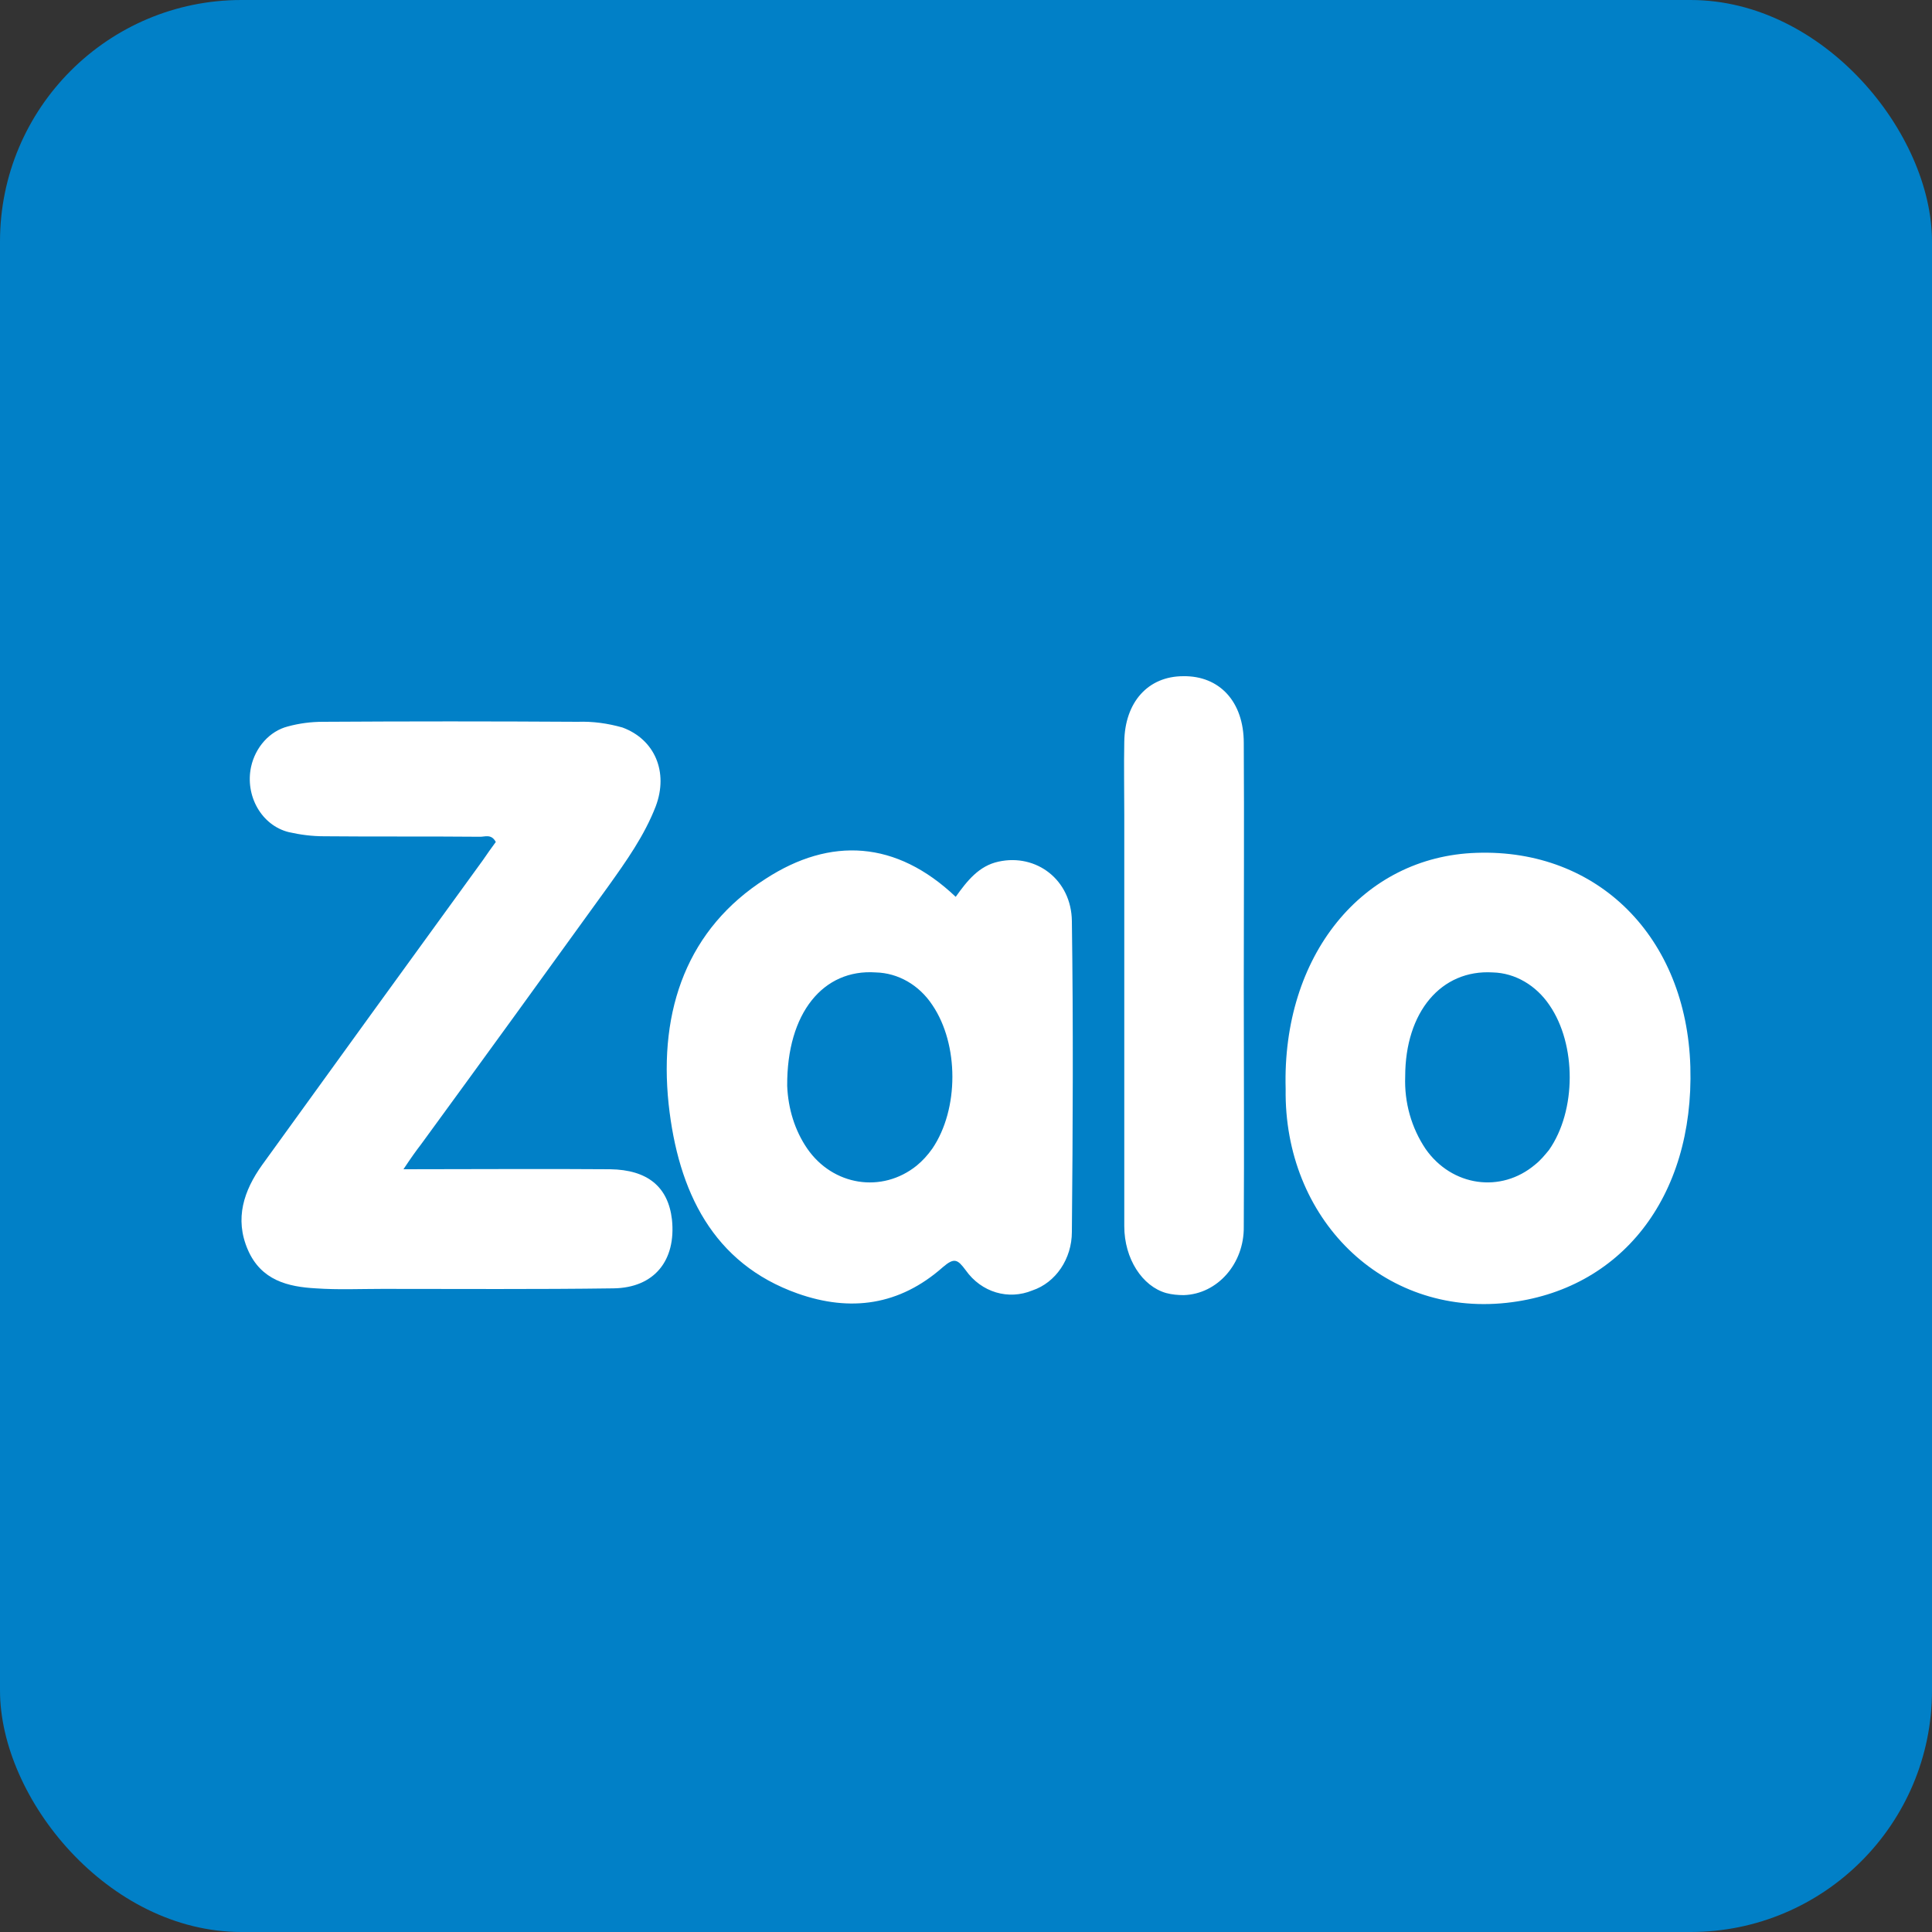 <svg width="40" height="40" viewBox="0 0 40 40" fill="none" xmlns="http://www.w3.org/2000/svg">
<rect x="0" y="0" width="40" height="40" fill="#333333" stroke="none"/>
<rect width="40" height="40" rx="5" fill="#0180C7"/>
<path d="M8.353 24.208C9.841 24.208 11.241 24.197 12.631 24.208C13.41 24.219 13.833 24.573 13.912 25.248C14.001 26.095 13.548 26.663 12.7 26.674C11.103 26.696 9.516 26.685 7.919 26.685C7.456 26.685 7.002 26.706 6.539 26.674C5.967 26.642 5.405 26.513 5.129 25.87C4.853 25.227 5.05 24.648 5.425 24.122C6.943 22.021 8.471 19.908 9.999 17.807C10.088 17.678 10.176 17.55 10.265 17.432C10.166 17.249 10.028 17.335 9.91 17.324C8.846 17.314 7.771 17.324 6.707 17.314C6.46 17.314 6.214 17.282 5.977 17.228C5.415 17.088 5.07 16.477 5.198 15.877C5.287 15.47 5.583 15.137 5.957 15.041C6.194 14.976 6.44 14.944 6.687 14.944C8.441 14.933 10.206 14.933 11.96 14.944C12.276 14.933 12.582 14.976 12.887 15.062C13.557 15.309 13.843 15.984 13.577 16.692C13.341 17.303 12.966 17.828 12.591 18.354C11.3 20.144 10.009 21.924 8.717 23.693C8.609 23.833 8.51 23.972 8.353 24.208Z" fill="white"/>
<path d="M19.787 18.568C20.024 18.235 20.27 17.925 20.674 17.839C21.453 17.667 22.183 18.214 22.192 19.072C22.222 21.216 22.212 23.361 22.192 25.505C22.192 26.063 21.857 26.556 21.374 26.717C20.881 26.921 20.32 26.76 19.994 26.299C19.827 26.074 19.758 26.031 19.521 26.235C18.624 27.028 17.609 27.167 16.515 26.781C14.76 26.159 14.04 24.669 13.843 22.857C13.636 20.895 14.238 19.222 15.854 18.193C17.195 17.324 18.555 17.399 19.787 18.568ZM16.298 22.482C16.317 22.953 16.455 23.404 16.712 23.779C17.244 24.551 18.259 24.712 18.979 24.133C19.097 24.036 19.206 23.918 19.304 23.779C19.856 22.964 19.856 21.624 19.304 20.809C19.028 20.391 18.594 20.144 18.131 20.133C17.047 20.058 16.288 20.97 16.298 22.482ZM26.618 22.546C26.54 19.79 28.205 17.732 30.571 17.657C33.085 17.571 34.918 19.404 34.997 22.085C35.076 24.798 33.548 26.717 31.192 26.974C28.619 27.253 26.579 25.227 26.618 22.546ZM29.093 22.289C29.073 22.825 29.221 23.35 29.517 23.79C30.059 24.562 31.074 24.712 31.784 24.111C31.892 24.026 31.981 23.918 32.069 23.811C32.641 22.996 32.641 21.624 32.079 20.809C31.803 20.401 31.37 20.144 30.906 20.133C29.842 20.069 29.093 20.948 29.093 22.289ZM25.751 20.412C25.751 22.074 25.761 23.736 25.751 25.398C25.761 26.159 25.209 26.792 24.509 26.814C24.391 26.814 24.262 26.803 24.144 26.771C23.651 26.631 23.277 26.063 23.277 25.387V16.863C23.277 16.359 23.267 15.866 23.277 15.362C23.287 14.536 23.77 14 24.499 14C25.248 13.989 25.751 14.526 25.751 15.383C25.761 17.056 25.751 18.739 25.751 20.412Z" fill="white"/>
</svg>
